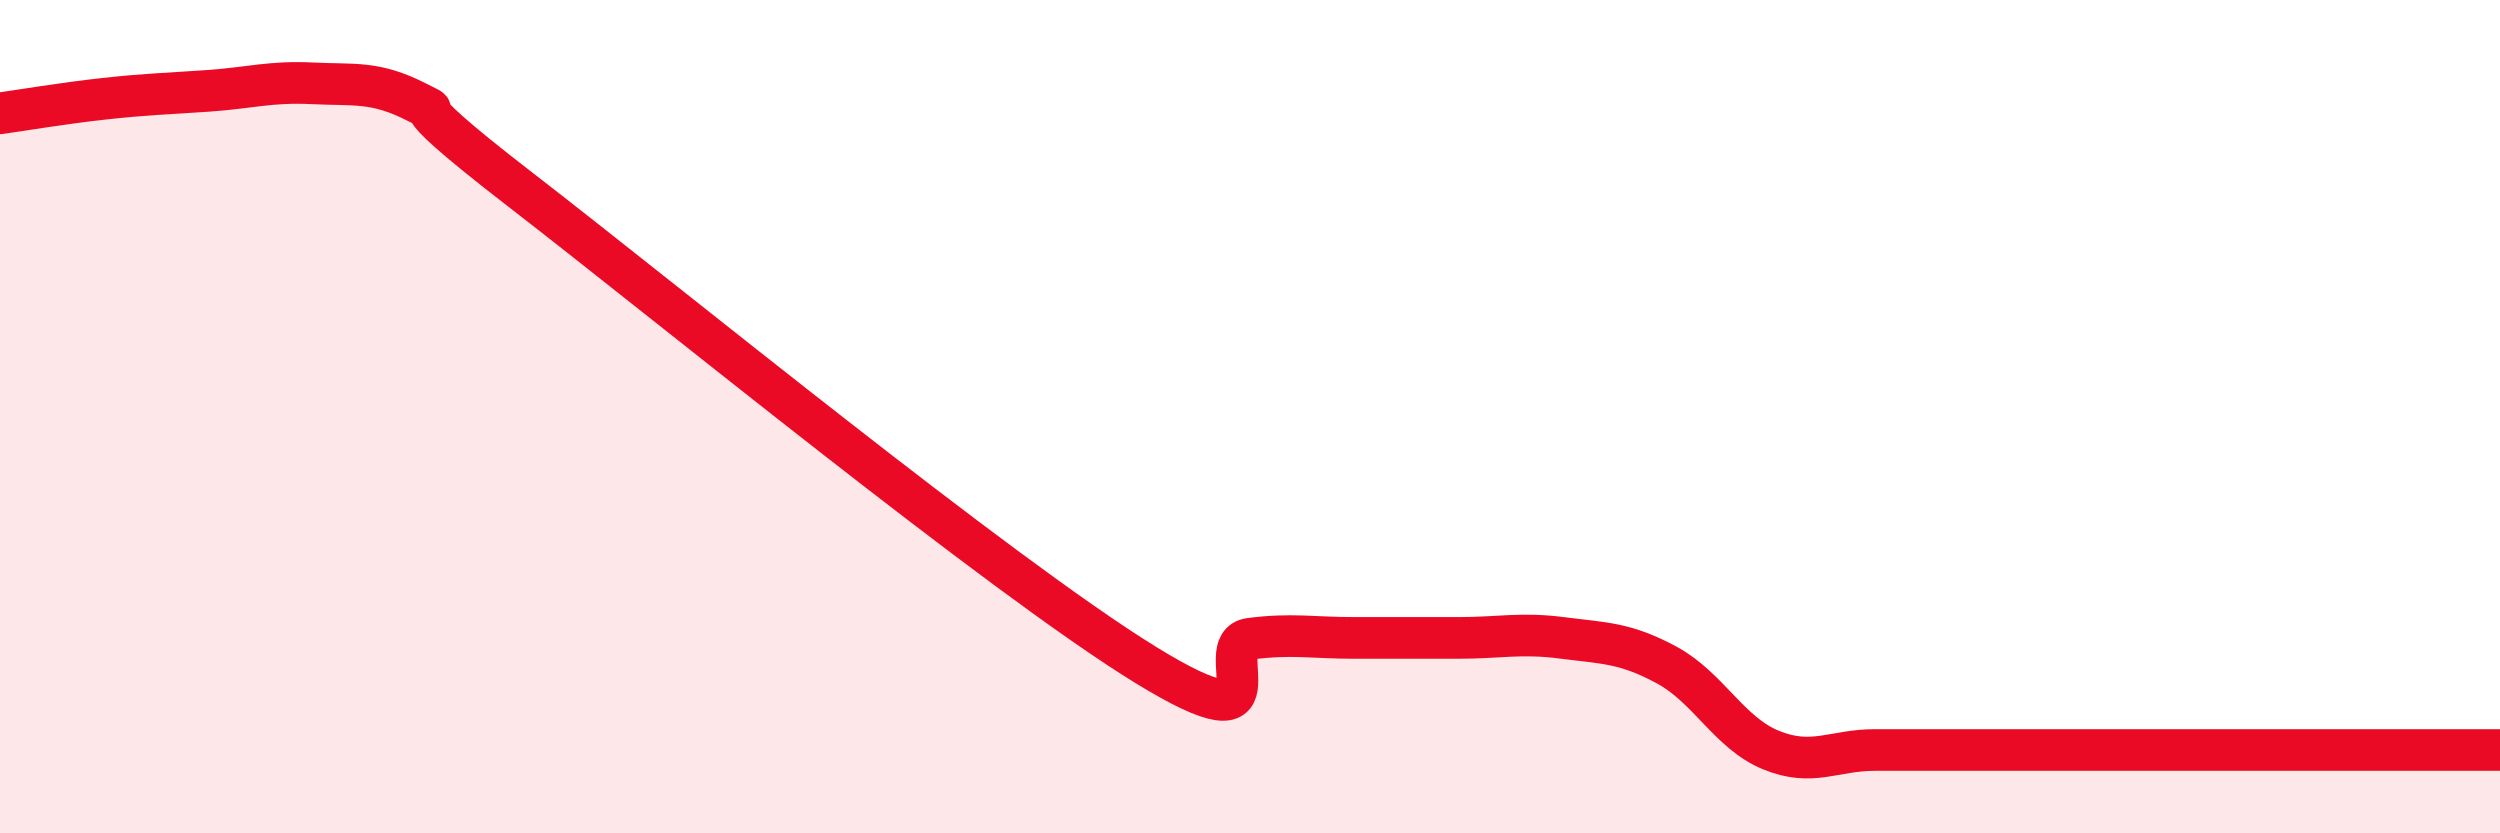 
    <svg width="60" height="20" viewBox="0 0 60 20" xmlns="http://www.w3.org/2000/svg">
      <path
        d="M 0,2.72 C 0.5,2.65 1.5,2.48 2.5,2.37 C 3.5,2.26 4,2.25 5,2.18 C 6,2.11 6.5,1.95 7.5,2 C 8.5,2.05 9,1.94 10,2.45 C 11,2.96 9,1.86 12.5,4.56 C 16,7.26 24,13.81 27.5,15.96 C 31,18.11 29,15.46 30,15.33 C 31,15.2 31.5,15.31 32.5,15.31 C 33.5,15.31 34,15.31 35,15.31 C 36,15.31 36.5,15.18 37.5,15.31 C 38.5,15.44 39,15.42 40,15.96 C 41,16.5 41.5,17.59 42.5,18 C 43.5,18.41 44,18 45,18 C 46,18 46.5,18 47.5,18 C 48.5,18 49,18 50,18 C 51,18 51.5,18 52.5,18 C 53.5,18 53.5,18 55,18 C 56.5,18 59,18 60,18L60 20L0 20Z"
        fill="#EB0A25"
        opacity="0.1"
        stroke-linecap="round"
        stroke-linejoin="round"
      />
      <path
        d="M 0,2.72 C 0.5,2.65 1.5,2.48 2.5,2.37 C 3.5,2.26 4,2.25 5,2.18 C 6,2.11 6.5,1.95 7.5,2 C 8.5,2.05 9,1.94 10,2.45 C 11,2.96 9,1.86 12.5,4.56 C 16,7.26 24,13.81 27.5,15.96 C 31,18.11 29,15.46 30,15.33 C 31,15.2 31.5,15.31 32.5,15.31 C 33.5,15.31 34,15.31 35,15.31 C 36,15.31 36.5,15.18 37.5,15.31 C 38.5,15.44 39,15.42 40,15.96 C 41,16.5 41.5,17.59 42.5,18 C 43.5,18.41 44,18 45,18 C 46,18 46.5,18 47.5,18 C 48.5,18 49,18 50,18 C 51,18 51.5,18 52.5,18 C 53.5,18 53.5,18 55,18 C 56.5,18 59,18 60,18"
        stroke="#EB0A25"
        stroke-width="1"
        fill="none"
        stroke-linecap="round"
        stroke-linejoin="round"
      />
    </svg>
  
